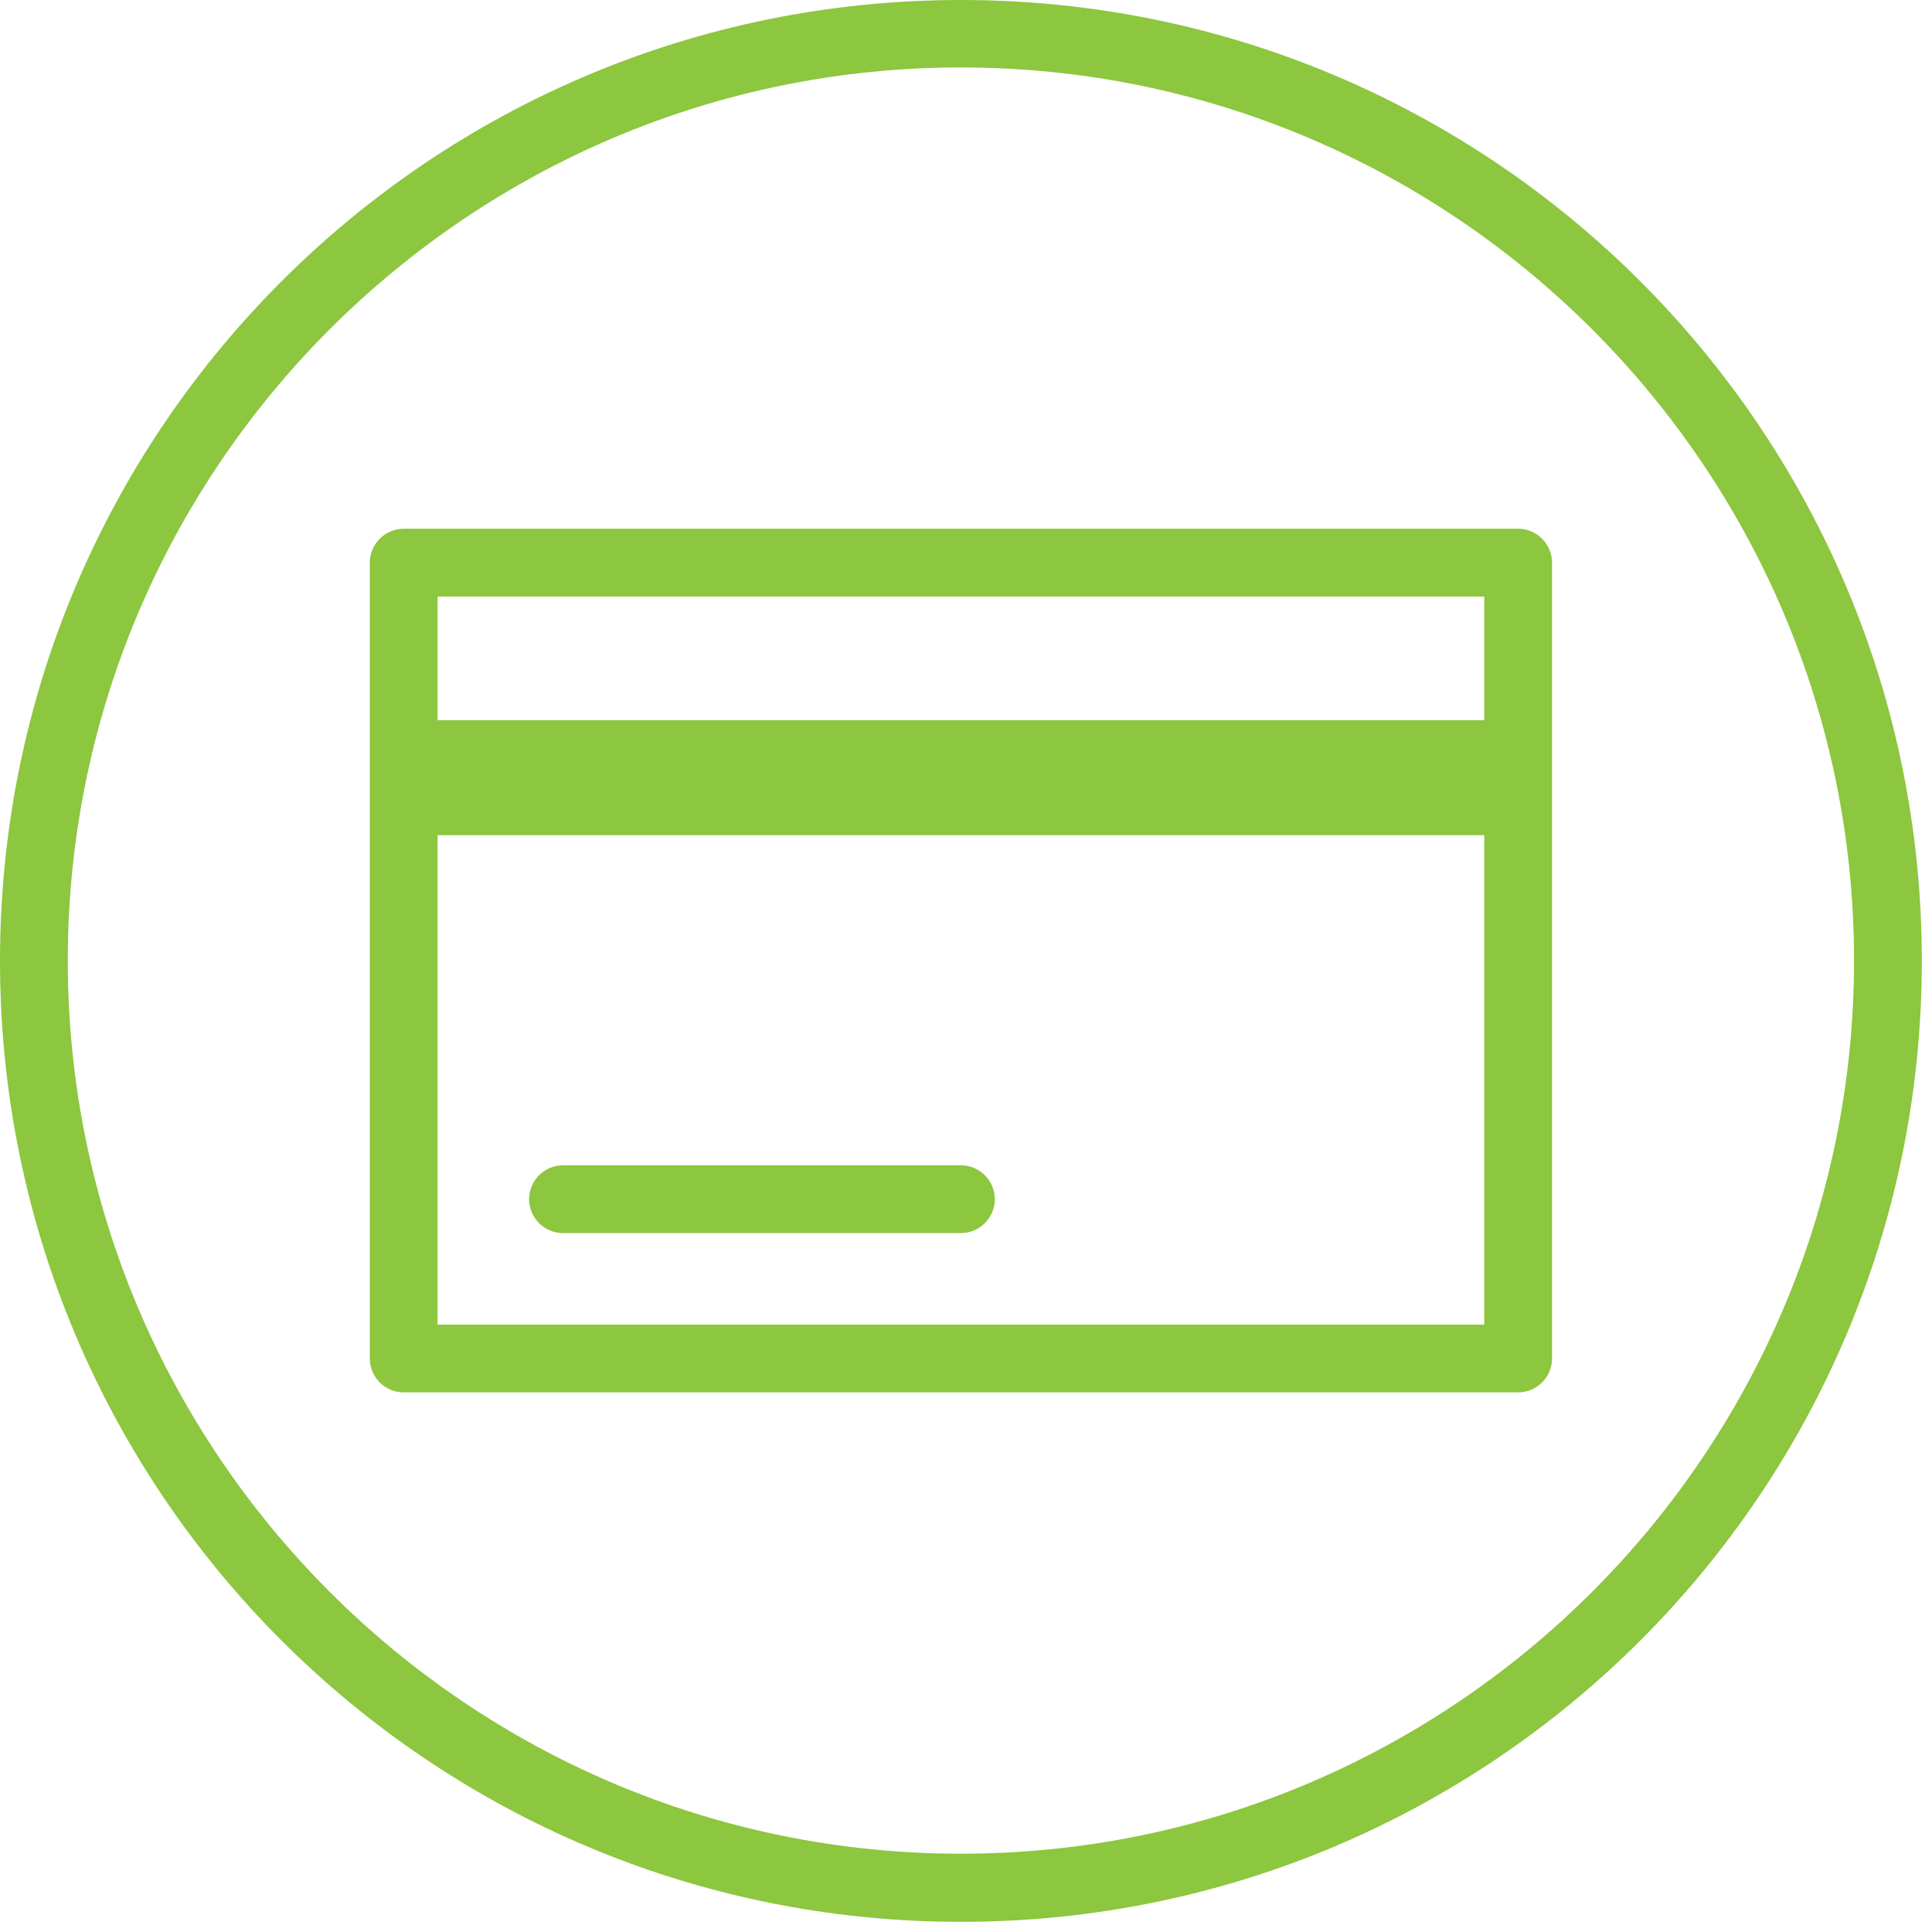 <?xml version="1.0" encoding="UTF-8"?> <svg xmlns="http://www.w3.org/2000/svg" width="57" height="57" viewBox="0 0 57 57" fill="none"> <path d="M28.35 54.69C13.82 54.69 2 42.87 2 28.34C2 13.81 13.82 1.99 28.35 1.99C42.88 1.99 54.7 13.81 54.7 28.34C54.7 42.87 42.88 54.69 28.35 54.69ZM28.35 0C12.69 0 0 12.69 0 28.35C0 44.01 12.69 56.7 28.35 56.7C44.01 56.7 56.7 44.01 56.7 28.35C56.7 12.69 44.01 0 28.35 0Z" fill="#8DC63F"></path> <path d="M12.91 24.64H43.79V39.08H12.91V24.64V24.64ZM43.79 21.25H12.91V17.6H43.79V21.25ZM44.79 15.6H11.91C11.36 15.6 10.91 16.05 10.91 16.6V40.08C10.91 40.63 11.36 41.08 11.91 41.08H44.79C45.34 41.08 45.79 40.63 45.79 40.08V16.6C45.79 16.05 45.34 15.6 44.79 15.6Z" fill="#8DC63F"></path> <path d="M28.35 34.38H16.61C16.06 34.38 15.61 34.83 15.61 35.38C15.61 35.93 16.06 36.38 16.61 36.38H28.35C28.9 36.38 29.35 35.93 29.35 35.38C29.35 34.83 28.9 34.38 28.35 34.38Z" fill="#8DC63F"></path> </svg> 